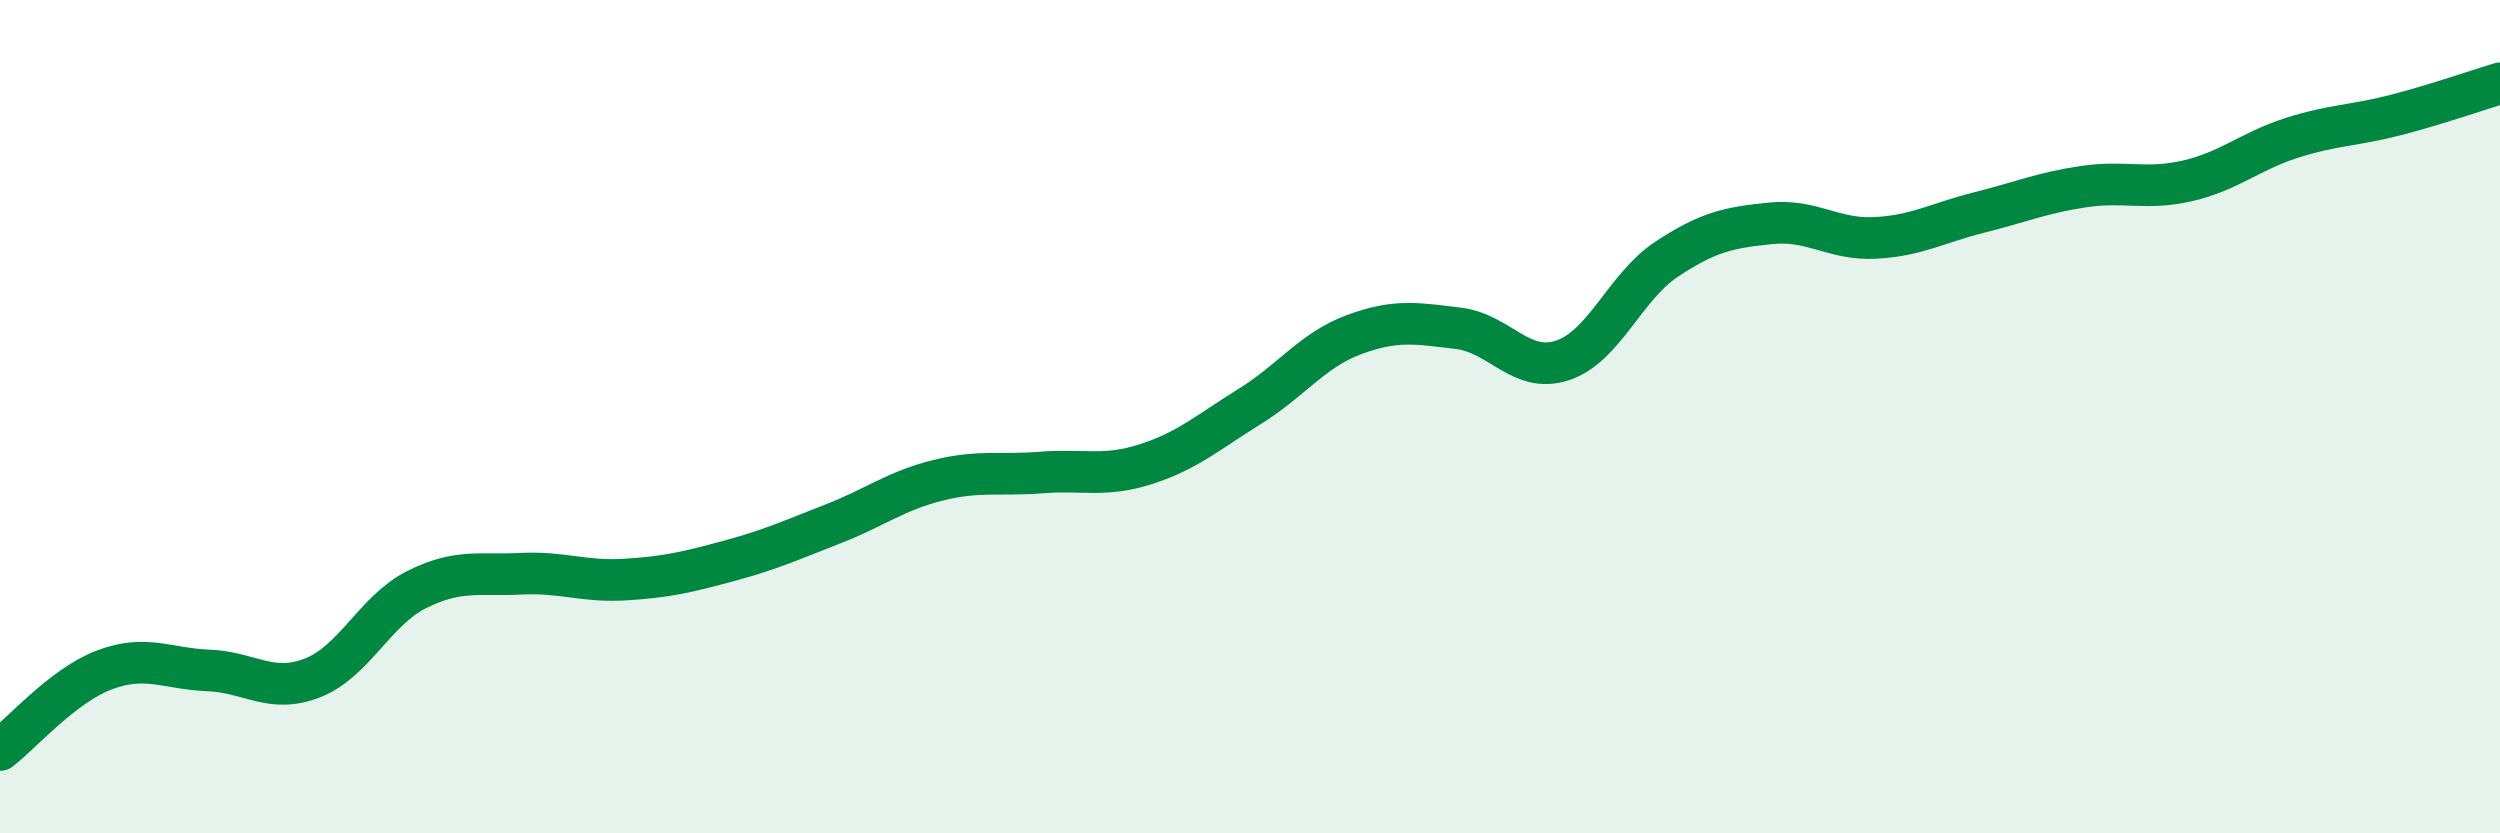 
    <svg width="60" height="20" viewBox="0 0 60 20" xmlns="http://www.w3.org/2000/svg">
      <path
        d="M 0,18 C 0.5,17.62 1.5,16.46 2.5,16.08 C 3.5,15.7 4,16.05 5,16.09 C 6,16.13 6.5,16.66 7.5,16.27 C 8.5,15.88 9,14.65 10,14.15 C 11,13.65 11.5,13.82 12.5,13.77 C 13.5,13.72 14,13.97 15,13.91 C 16,13.85 16.5,13.73 17.5,13.46 C 18.5,13.19 19,12.96 20,12.57 C 21,12.18 21.5,11.78 22.5,11.53 C 23.5,11.28 24,11.42 25,11.34 C 26,11.26 26.5,11.46 27.5,11.14 C 28.5,10.82 29,10.37 30,9.75 C 31,9.13 31.5,8.4 32.5,8.03 C 33.5,7.66 34,7.76 35,7.88 C 36,8 36.5,8.98 37.5,8.65 C 38.5,8.32 39,6.88 40,6.22 C 41,5.56 41.5,5.46 42.5,5.36 C 43.5,5.26 44,5.76 45,5.71 C 46,5.66 46.5,5.35 47.5,5.1 C 48.5,4.85 49,4.63 50,4.48 C 51,4.33 51.5,4.57 52.5,4.34 C 53.5,4.11 54,3.63 55,3.31 C 56,2.99 56.5,3.02 57.5,2.76 C 58.5,2.5 59.5,2.15 60,2L60 20L0 20Z"
        fill="#008740"
        opacity="0.1"
        stroke-linecap="round"
        stroke-linejoin="round"
      />
      <path
        d="M 0,18 C 0.5,17.62 1.5,16.46 2.5,16.08 C 3.5,15.7 4,16.05 5,16.09 C 6,16.13 6.5,16.66 7.5,16.27 C 8.5,15.88 9,14.65 10,14.15 C 11,13.65 11.5,13.82 12.5,13.77 C 13.5,13.72 14,13.97 15,13.91 C 16,13.85 16.5,13.73 17.5,13.46 C 18.5,13.19 19,12.96 20,12.57 C 21,12.18 21.5,11.78 22.5,11.53 C 23.5,11.28 24,11.42 25,11.34 C 26,11.26 26.5,11.46 27.5,11.14 C 28.5,10.82 29,10.37 30,9.75 C 31,9.13 31.5,8.4 32.5,8.03 C 33.5,7.66 34,7.76 35,7.88 C 36,8 36.5,8.98 37.5,8.65 C 38.5,8.32 39,6.88 40,6.22 C 41,5.56 41.5,5.46 42.5,5.36 C 43.5,5.26 44,5.76 45,5.71 C 46,5.66 46.5,5.35 47.5,5.1 C 48.5,4.85 49,4.63 50,4.48 C 51,4.33 51.5,4.57 52.5,4.34 C 53.5,4.11 54,3.63 55,3.31 C 56,2.99 56.5,3.02 57.5,2.76 C 58.5,2.5 59.5,2.15 60,2"
        stroke="#008740"
        stroke-width="1"
        fill="none"
        stroke-linecap="round"
        stroke-linejoin="round"
      />
    </svg>
  